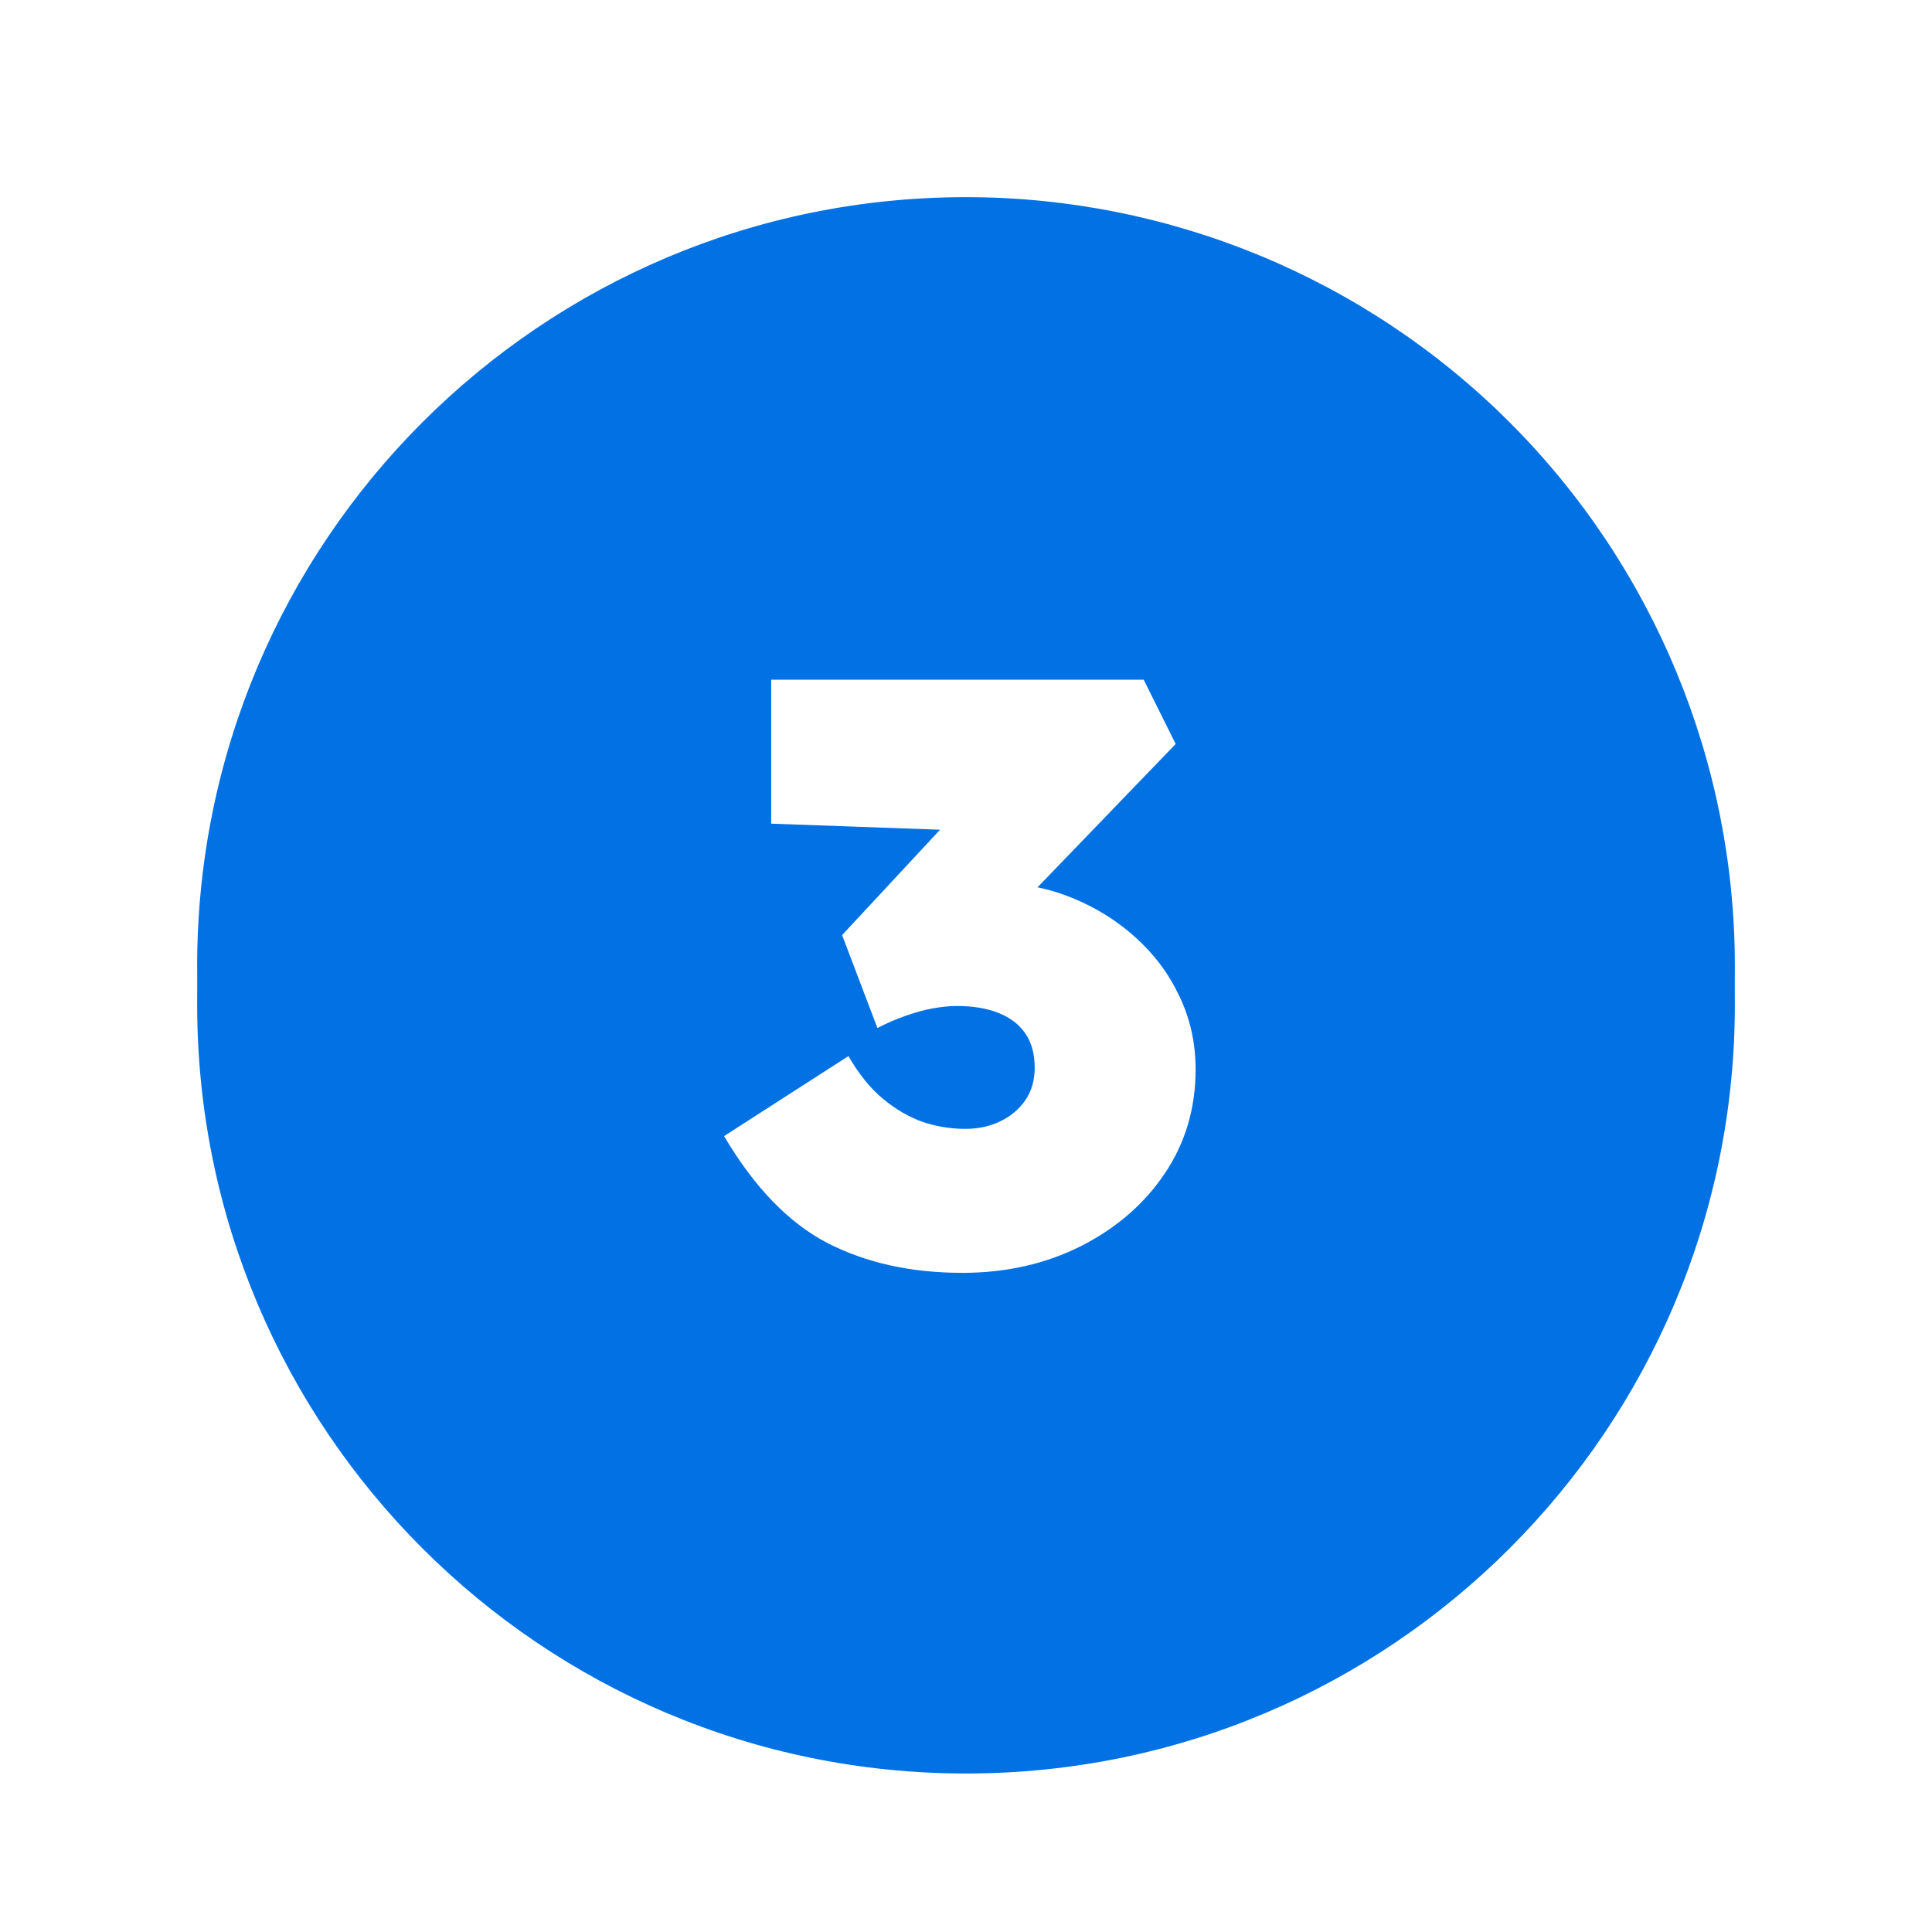 <?xml version="1.0" encoding="UTF-8" standalone="no"?>
<svg version="1.1" viewBox="0.0 0.0 100.0 100.0" fill="none" stroke="none" stroke-linecap="square" stroke-miterlimit="10" xmlns:xlink="http://www.w3.org/1999/xlink" xmlns="http://www.w3.org/2000/svg"><clipPath id="g3682f7b2fa4_0_1.0"><path d="m0 0l100.0 0l0 100.0l-100.0 0l0 -100.0z" clip-rule="nonzero"/></clipPath><g clip-path="url(#g3682f7b2fa4_0_1.0)"><path fill="#ffffff" d="m0 0l100.0 0l0 100.0l-100.0 0z" fill-rule="evenodd"/><g filter="url(#shadowFilter-g3682f7b2fa4_0_1.1)"><use xlink:href="#g3682f7b2fa4_0_1.1" transform="matrix(1.0 0.0 0.0 1.0 0.0 2.0)"/></g><defs><filter id="shadowFilter-g3682f7b2fa4_0_1.1" filterUnits="userSpaceOnUse"><feGaussianBlur in="SourceAlpha" stdDeviation="2.0" result="blur"/><feComponentTransfer in="blur" color-interpolation-filters="sRGB"><feFuncR type="linear" slope="0" intercept="0.0"/><feFuncG type="linear" slope="0" intercept="0.0"/><feFuncB type="linear" slope="0" intercept="0.0"/><feFuncA type="linear" slope="0.5" intercept="0"/></feComponentTransfer></filter></defs><g id="g3682f7b2fa4_0_1.1"><path fill="#0171e3" d="m10.205 50.0l0 0c0 -21.978 17.817 -39.795 39.795 -39.795l0 0c10.554 0 20.676 4.193 28.14 11.656c7.463 7.463 11.656 17.585 11.656 28.14l0 0c0 21.978 -17.817 39.795 -39.795 39.795l0 0c-21.978 0 -39.795 -17.817 -39.795 -39.795z" fill-rule="evenodd"/><path fill="#ffffff" d="m49.805 65.882q-3.969 0 -6.984 -1.547q-3.0 -1.562 -5.344 -5.531l6.438 -4.141q0.812 1.406 1.797 2.219q0.984 0.812 2.047 1.188q1.062 0.359 2.219 0.359q0.984 0 1.797 -0.391q0.812 -0.391 1.297 -1.094q0.484 -0.703 0.484 -1.672q0 -1.078 -0.484 -1.781q-0.484 -0.703 -1.391 -1.062q-0.891 -0.359 -2.172 -0.359q-0.547 0 -1.234 0.125q-0.688 0.125 -1.422 0.391q-0.719 0.25 -1.438 0.625l-1.828 -4.812l5.797 -6.234l2.766 0.906l-12.234 -0.438l0 -7.453l19.281 0l1.656 3.328l-9.984 10.359l-2.125 -2.688q0.344 -0.172 1.125 -0.312q0.797 -0.156 1.688 -0.156q2.047 0 3.906 0.75q1.859 0.75 3.297 2.047q1.453 1.297 2.281 3.047q0.844 1.75 0.844 3.797q0 3.031 -1.609 5.406q-1.594 2.359 -4.344 3.75q-2.75 1.375 -6.125 1.375z" fill-rule="nonzero"/></g></g></svg>